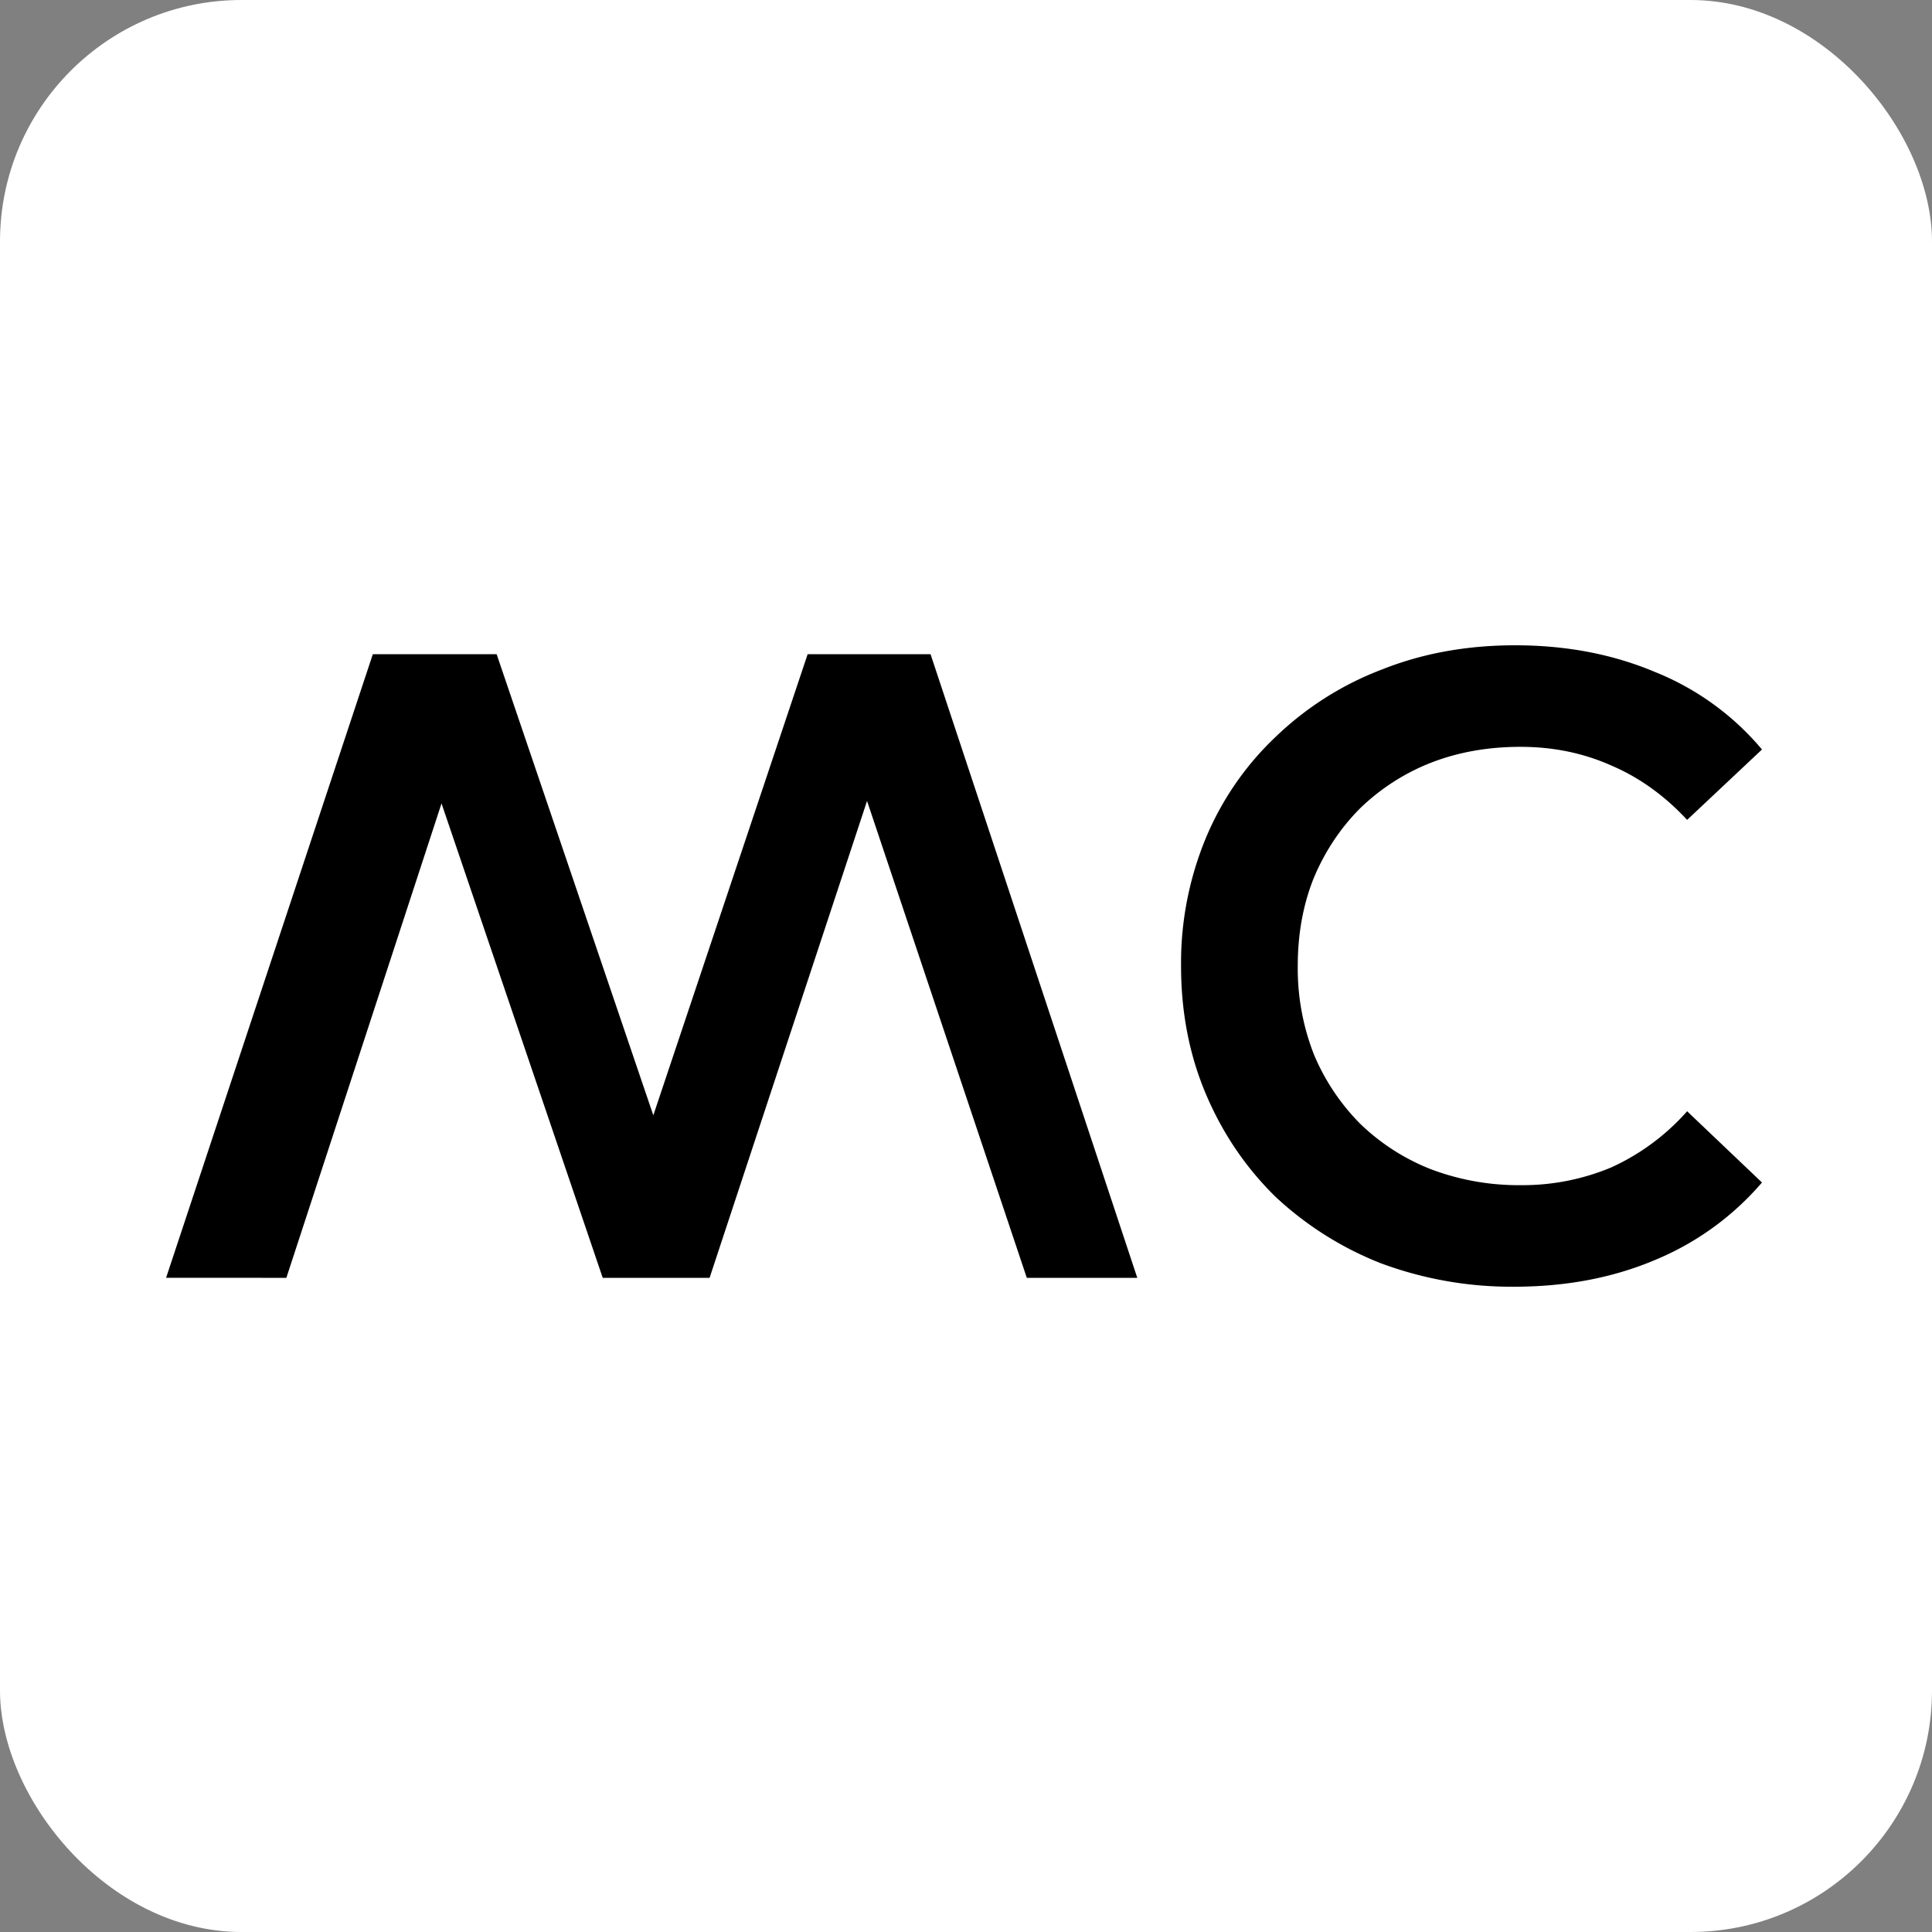 <svg xmlns="http://www.w3.org/2000/svg" viewBox="0 0 32 32"><rect x="0" y="0" width="32" height="32" fill="#808080" stroke="none"/><rect width="32" height="32" fill="#fff" rx="4"/><path fill="#000" fill-rule="evenodd" d="M22.883 20.928a6.2 6.2 0 0 0 2.198.384q1.285 0 2.332-.443a4.7 4.7 0 0 0 1.771-1.283l-1.24-1.18a3.75 3.75 0 0 1-1.254.929 3.8 3.8 0 0 1-1.505.295 4.1 4.1 0 0 1-1.49-.266 3.55 3.55 0 0 1-1.167-.752 3.6 3.6 0 0 1-.767-1.151A3.9 3.9 0 0 1 21.495 16q0-.797.266-1.46.28-.664.767-1.152a3.55 3.55 0 0 1 1.166-.752q.68-.266 1.49-.266.812 0 1.506.31.693.296 1.254.9l1.24-1.166a4.5 4.5 0 0 0-1.77-1.283q-1.05-.443-2.318-.443-1.196 0-2.199.398a5.2 5.2 0 0 0-1.756 1.107 4.9 4.9 0 0 0-1.166 1.682A5.4 5.4 0 0 0 19.562 16q0 1.151.413 2.125.414.974 1.151 1.697a5.5 5.5 0 0 0 1.756 1.106m-20.131.236 3.424-10.328h2.051l2.595 7.637 2.556-7.637h2.036l3.424 10.329h-1.83l-2.646-7.899-2.608 7.899h-1.77l-2.67-7.858-2.57 7.858z" clip-rule="evenodd"/></svg>